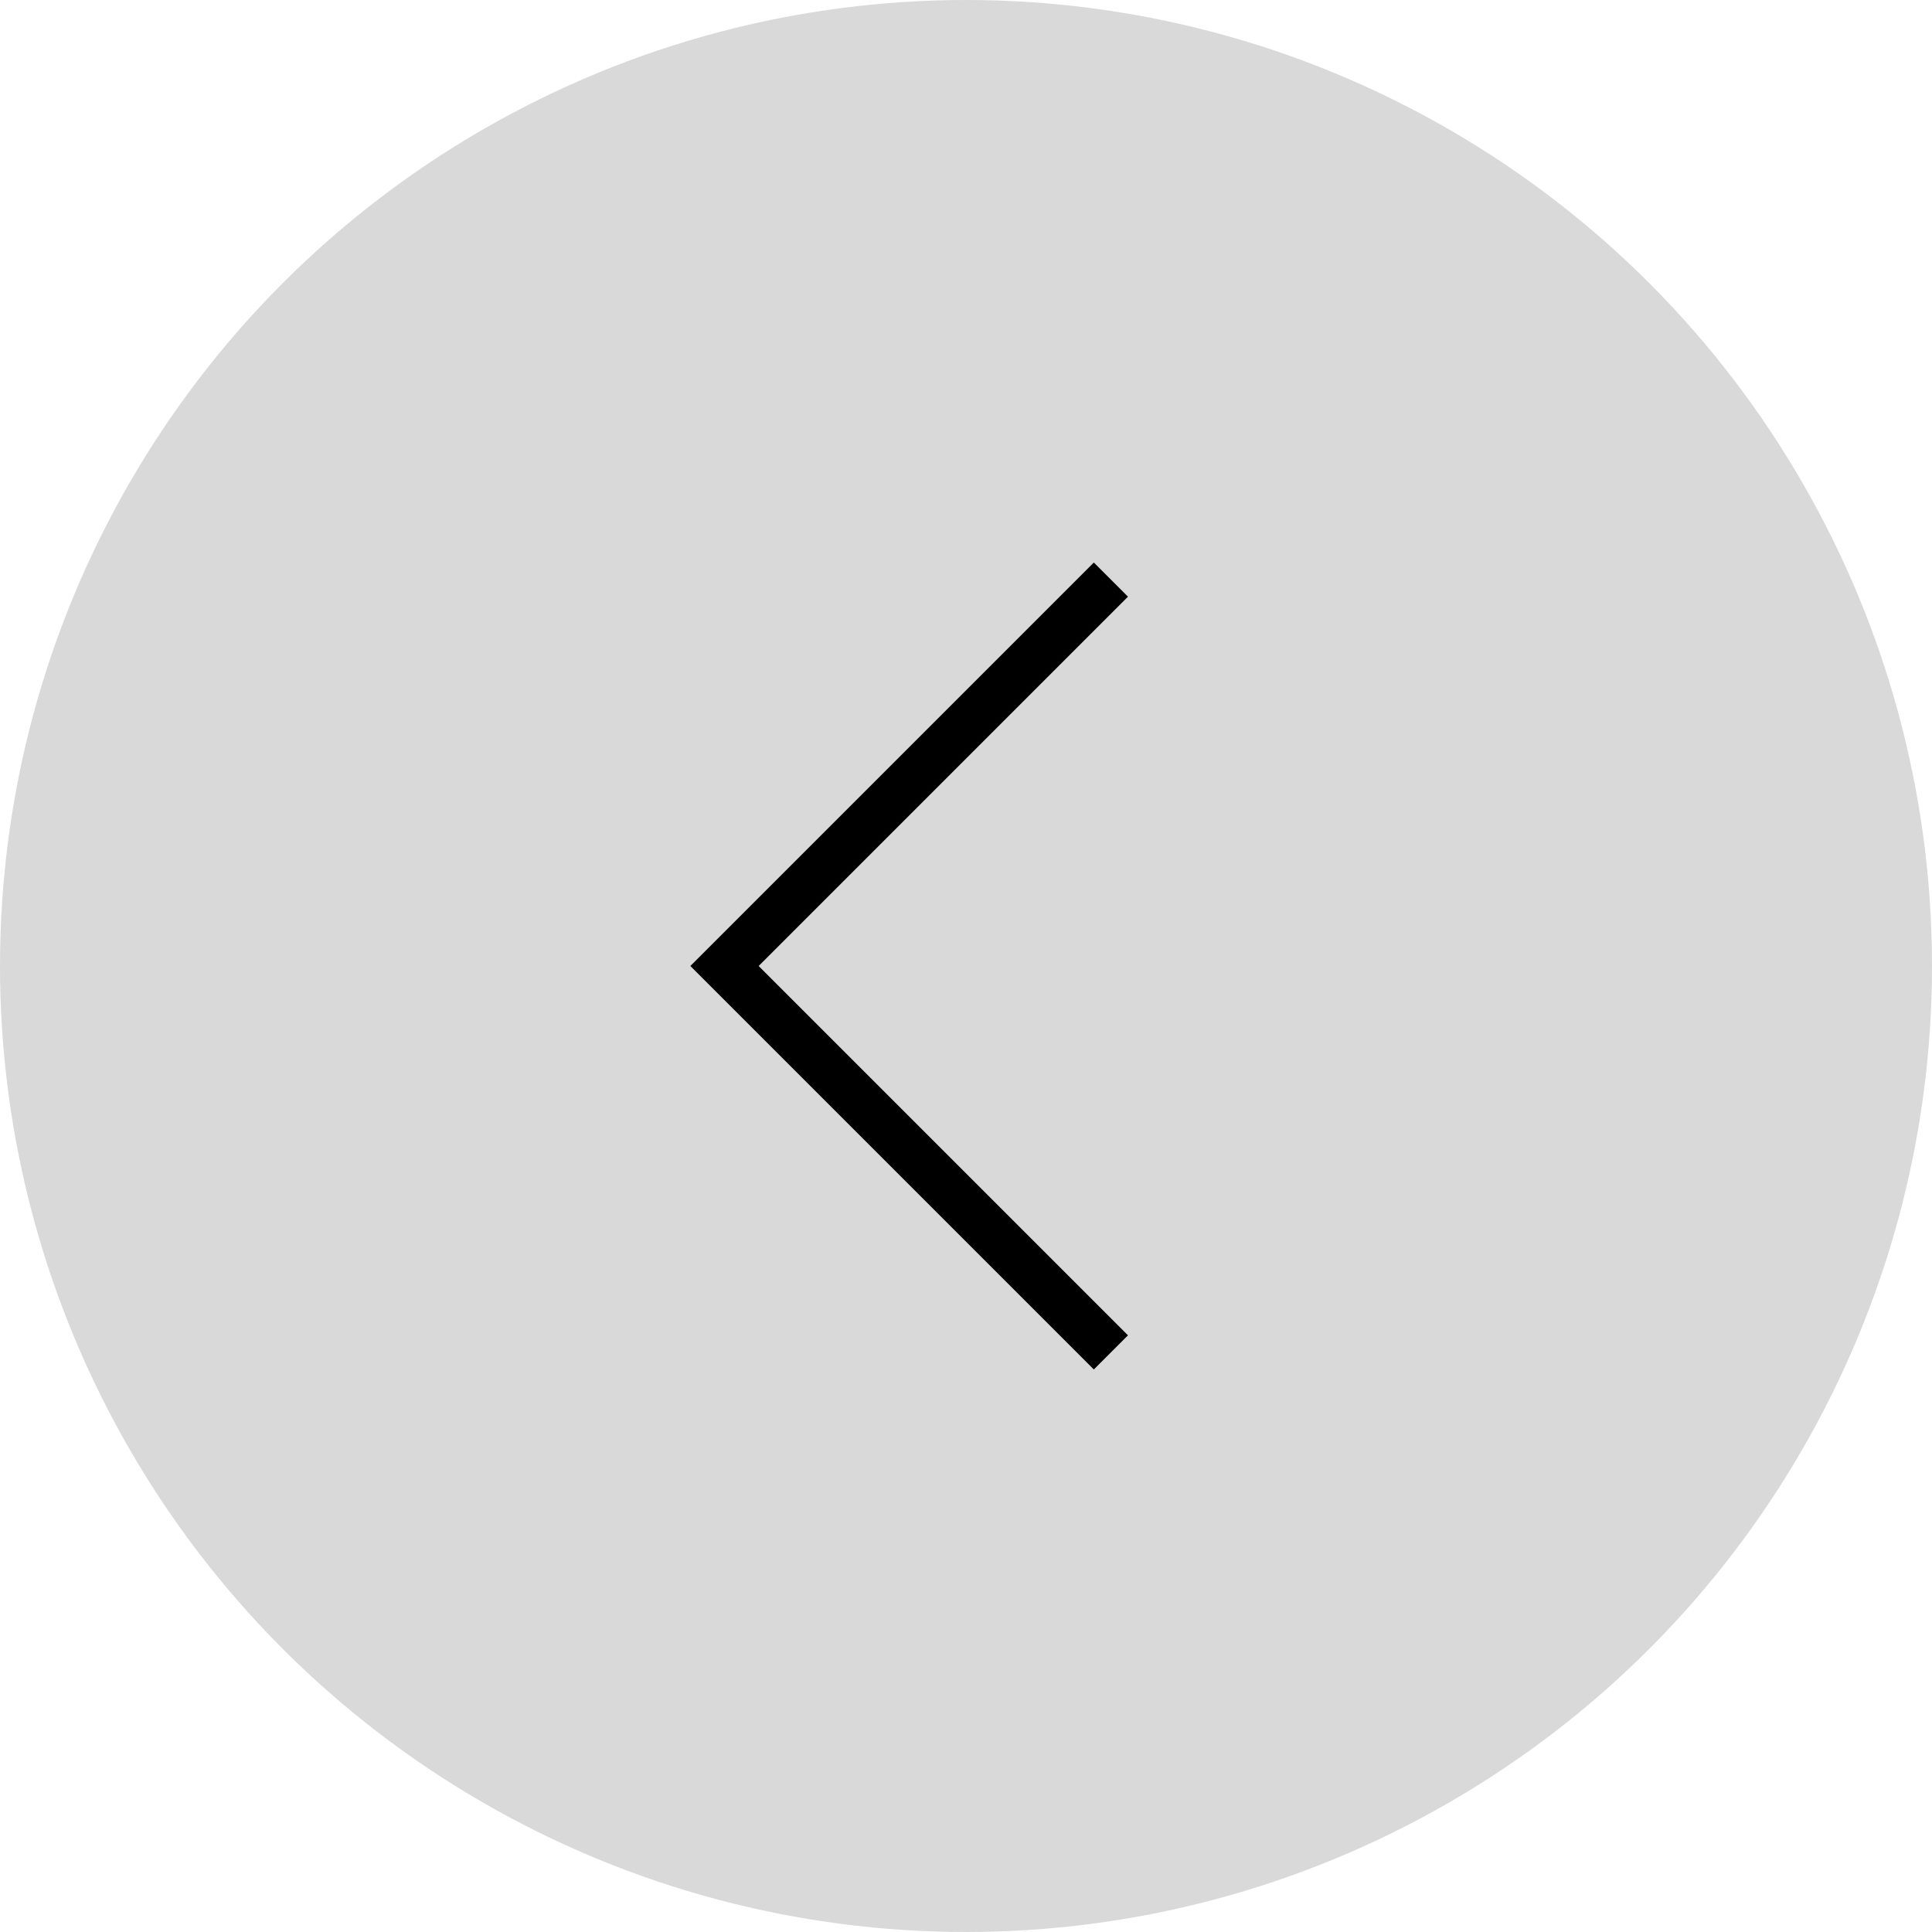 <?xml version="1.0" encoding="UTF-8"?> <svg xmlns="http://www.w3.org/2000/svg" width="40" height="40" viewBox="0 0 40 40" fill="none"> <circle cx="20" cy="20" r="20" fill="#D9D9D9"></circle> <path d="M23 12L15 20L23 28" stroke="black"></path> </svg> 